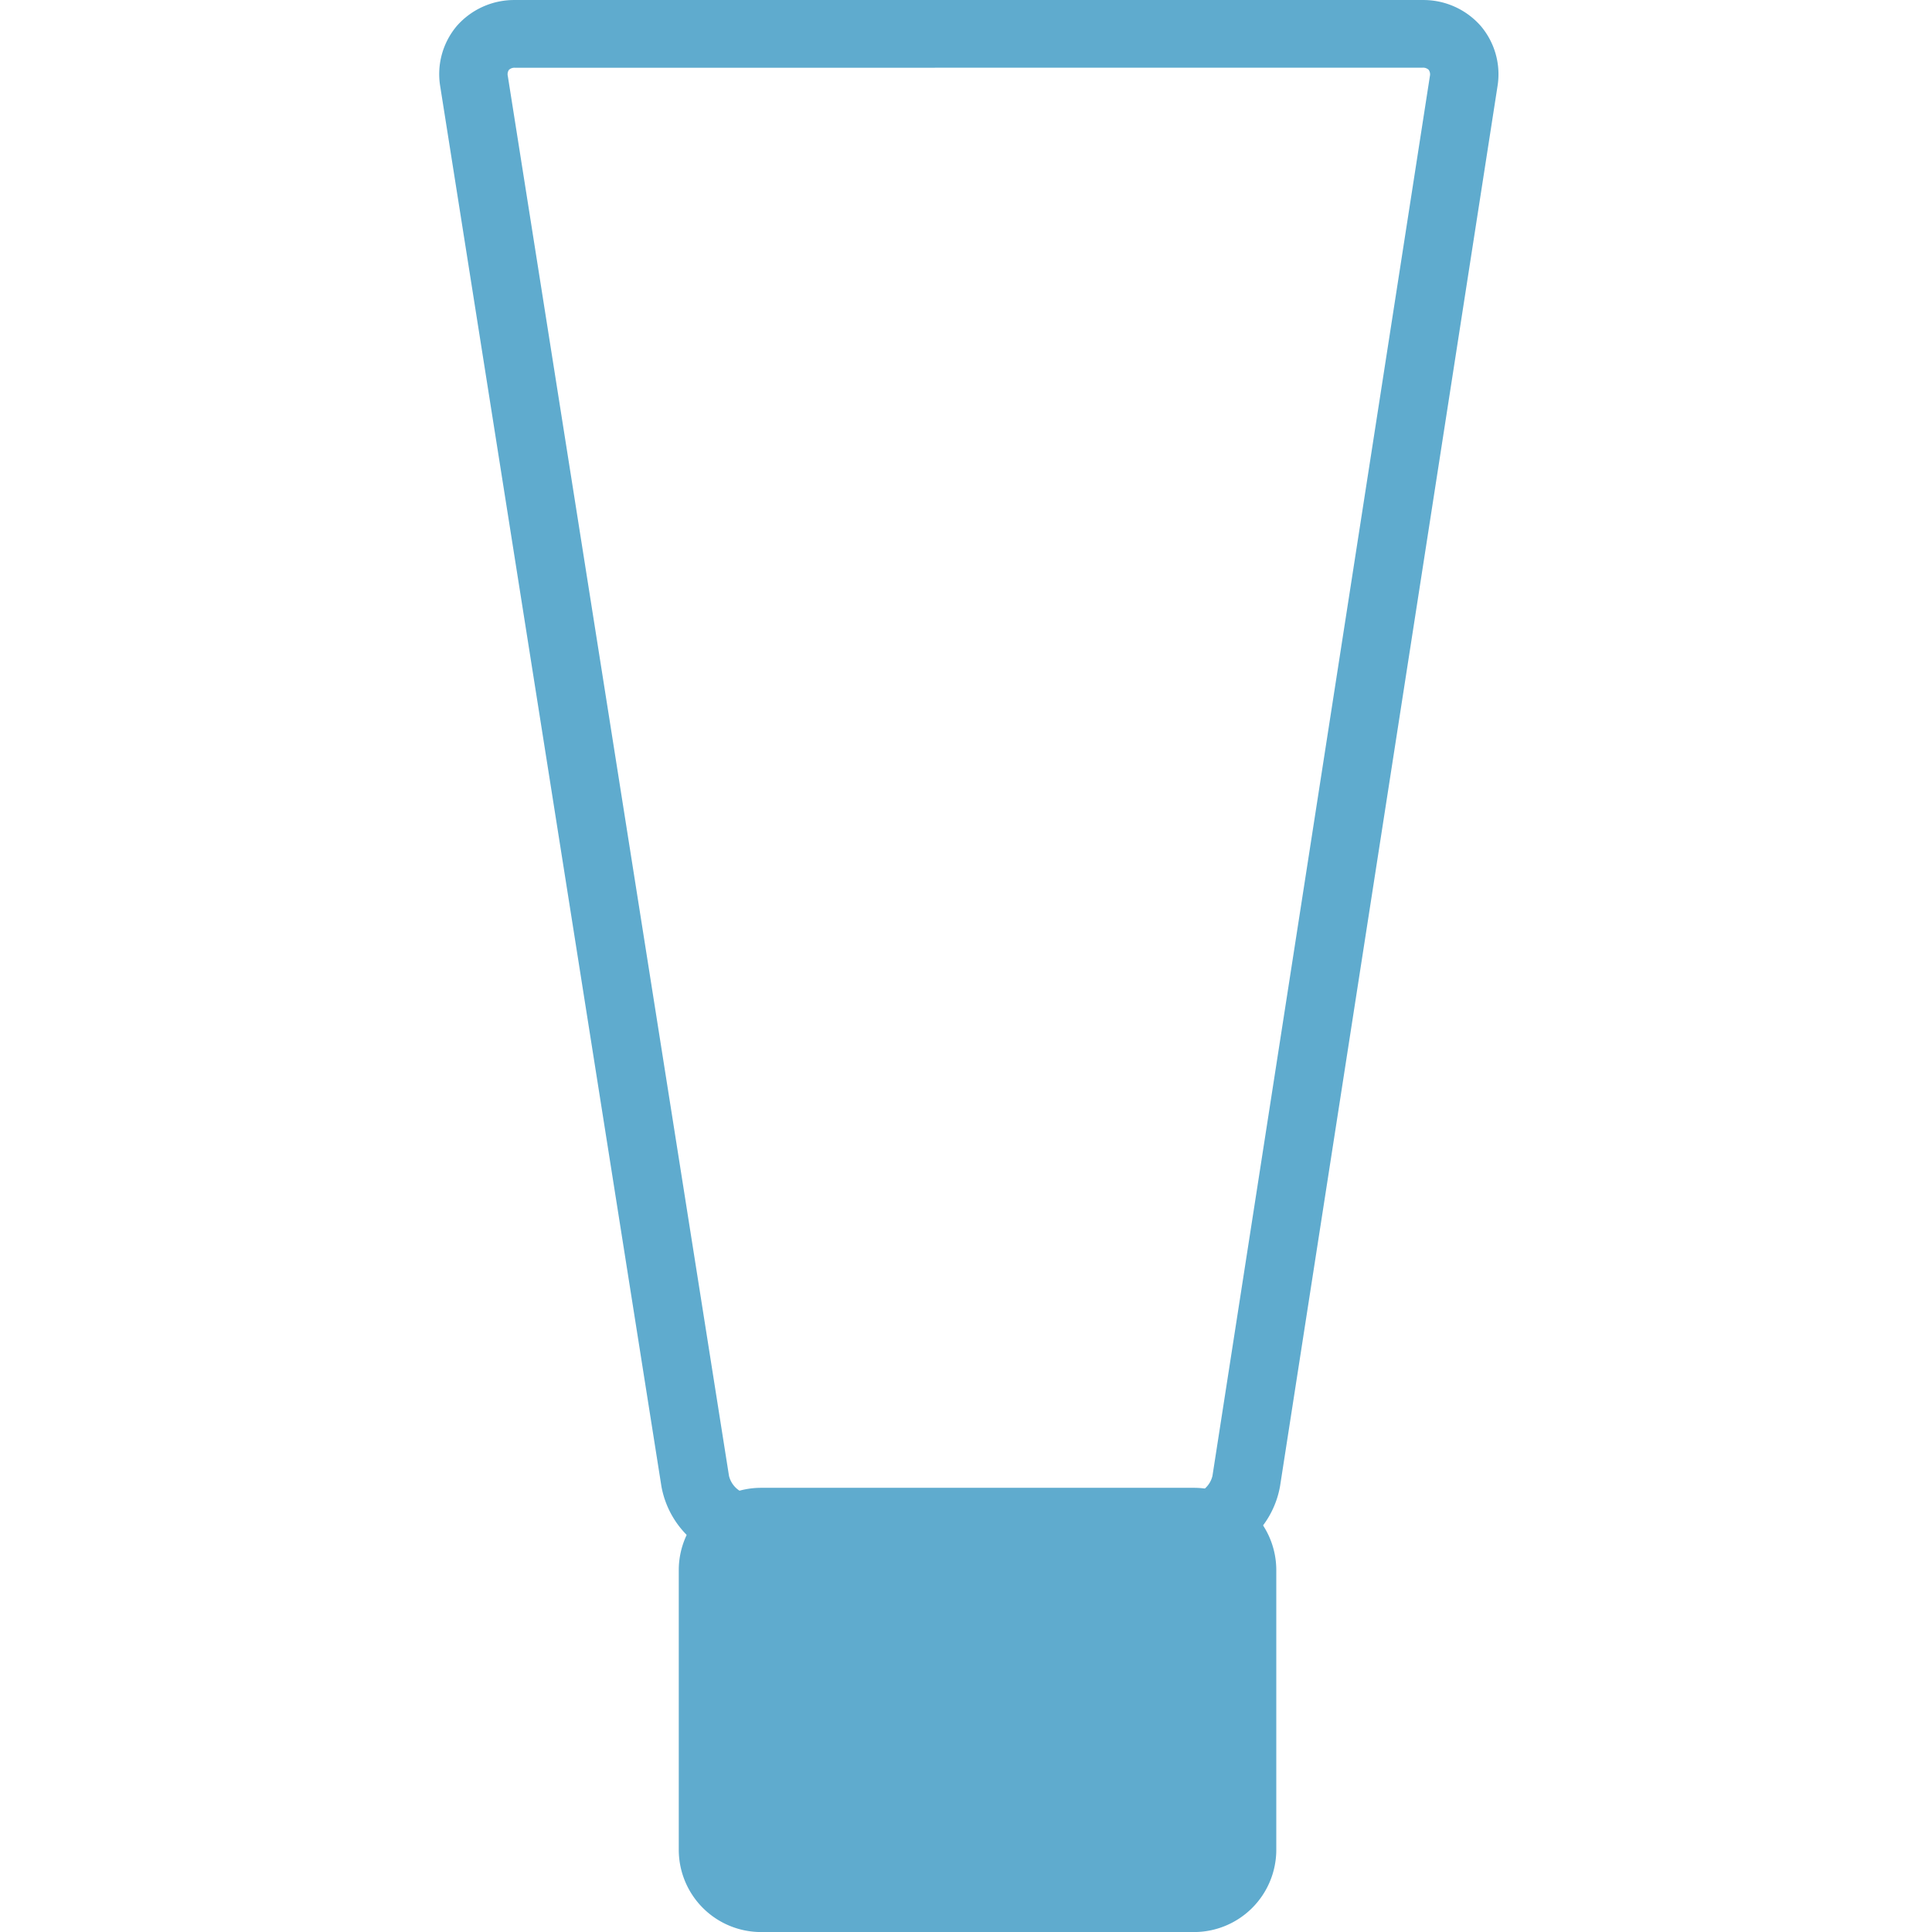 <svg xmlns="http://www.w3.org/2000/svg" width="76" height="76" viewBox="0 0 76 76"><g transform="translate(-188.809 -229.24)"><rect width="76" height="76" transform="translate(188.809 229.24)" fill="#fff"/><g transform="translate(1 0.8)"><path d="M-786.142,237.131h-17.28a3.635,3.635,0,0,1-3.531-2.991l-8.7-55.064a2.937,2.937,0,0,1,.658-2.388,3,3,0,0,1,2.284-1.013h35.7a3,3,0,0,1,2.282,1.012,2.936,2.936,0,0,1,.665,2.386l-8.553,55.062A3.625,3.625,0,0,1-786.142,237.131Zm-26.569-58.792a.322.322,0,0,0-.238.081.3.3,0,0,0-.046.245h0l8.7,55.062a.963.963,0,0,0,.872.739h17.28a.956.956,0,0,0,.867-.735l8.553-55.062a.314.314,0,0,0-.048-.249.314.314,0,0,0-.24-.083Z" transform="translate(1020.78 52.766)" fill="#5fabce"/><g transform="translate(214.513 286.967)"><rect width="20.812" height="14.81" rx="1.417" transform="translate(1.346 1.331)" fill="#5fabce"/><path d="M-788.438,237.1h-17a3.239,3.239,0,0,1-3.253-3.219V222.844a3.239,3.239,0,0,1,3.253-3.219h17a3.239,3.239,0,0,1,3.252,3.219v11.036A3.239,3.239,0,0,1-788.438,237.1Zm-17-14.81a.566.566,0,0,0-.561.555v11.036a.566.566,0,0,0,.561.555h17a.566.566,0,0,0,.561-.555V222.844a.566.566,0,0,0-.561-.555Z" transform="translate(808.688 -219.625)" fill="#5fabce"/></g></g></g></svg>